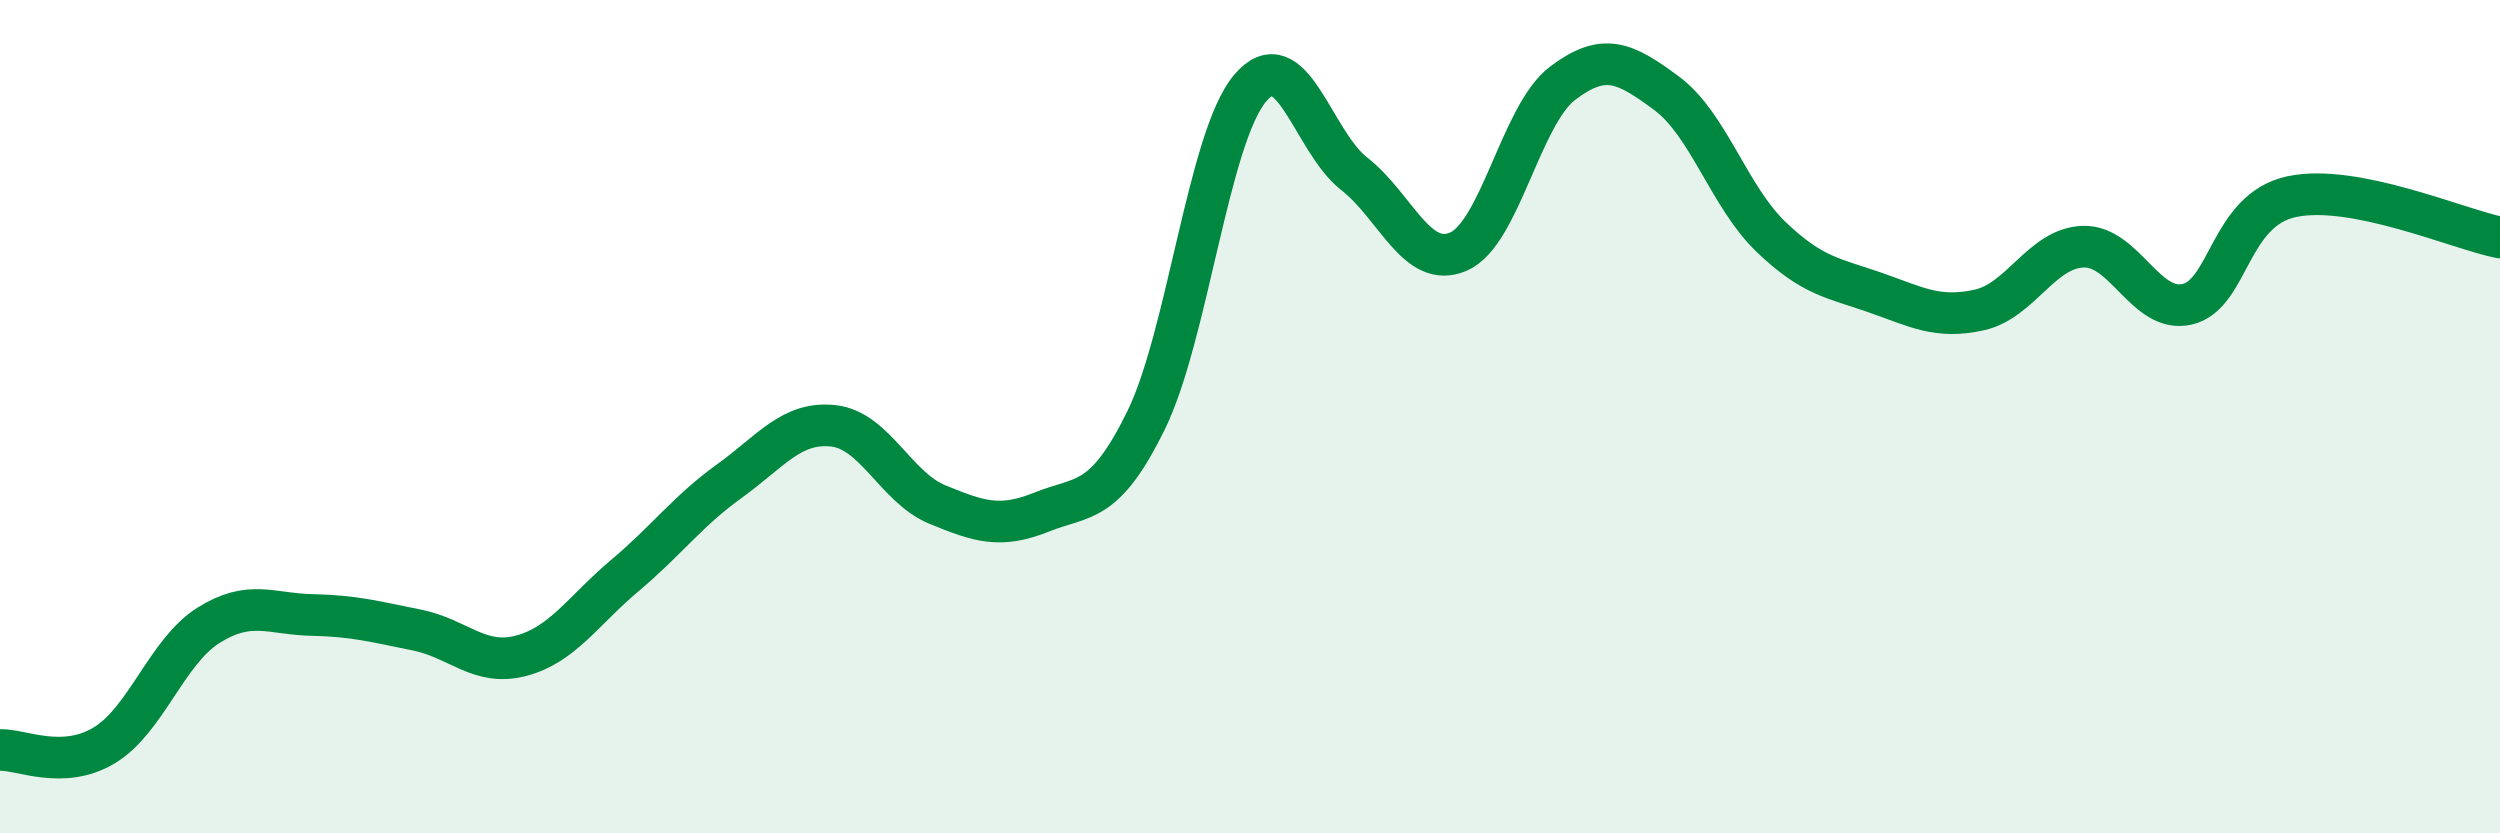 
    <svg width="60" height="20" viewBox="0 0 60 20" xmlns="http://www.w3.org/2000/svg">
      <path
        d="M 0,18 C 0.5,17.98 1.5,18.49 2.5,17.89 C 3.5,17.29 4,15.64 5,15.01 C 6,14.38 6.5,14.74 7.5,14.76 C 8.5,14.78 9,14.92 10,15.12 C 11,15.32 11.5,16 12.5,15.74 C 13.5,15.48 14,14.65 15,13.81 C 16,12.97 16.5,12.27 17.5,11.55 C 18.5,10.83 19,10.11 20,10.22 C 21,10.33 21.5,11.7 22.5,12.11 C 23.5,12.52 24,12.69 25,12.29 C 26,11.89 26.5,12.13 27.5,10.1 C 28.5,8.07 29,3.31 30,2.12 C 31,0.93 31.5,3.39 32.5,4.17 C 33.5,4.95 34,6.47 35,6.04 C 36,5.61 36.5,2.76 37.5,2 C 38.5,1.24 39,1.5 40,2.24 C 41,2.98 41.5,4.72 42.5,5.68 C 43.5,6.64 44,6.67 45,7.02 C 46,7.37 46.5,7.66 47.5,7.44 C 48.5,7.22 49,5.95 50,5.92 C 51,5.89 51.5,7.54 52.5,7.3 C 53.5,7.06 53.5,5.04 55,4.72 C 56.5,4.4 59,5.5 60,5.7L60 20L0 20Z"
        fill="#008740"
        opacity="0.1"
        stroke-linecap="round"
        stroke-linejoin="round"
      />
      <path
        d="M 0,18 C 0.5,17.98 1.5,18.49 2.5,17.89 C 3.5,17.29 4,15.64 5,15.01 C 6,14.38 6.5,14.74 7.5,14.76 C 8.5,14.78 9,14.92 10,15.12 C 11,15.32 11.5,16 12.5,15.74 C 13.5,15.48 14,14.65 15,13.81 C 16,12.97 16.5,12.27 17.5,11.55 C 18.5,10.83 19,10.11 20,10.22 C 21,10.33 21.5,11.7 22.5,12.11 C 23.5,12.52 24,12.69 25,12.29 C 26,11.89 26.5,12.13 27.5,10.1 C 28.5,8.07 29,3.31 30,2.12 C 31,0.93 31.5,3.39 32.5,4.17 C 33.5,4.95 34,6.47 35,6.04 C 36,5.61 36.5,2.76 37.5,2 C 38.5,1.24 39,1.5 40,2.24 C 41,2.98 41.5,4.72 42.5,5.68 C 43.5,6.64 44,6.67 45,7.02 C 46,7.37 46.5,7.66 47.5,7.44 C 48.5,7.22 49,5.95 50,5.92 C 51,5.89 51.5,7.54 52.5,7.3 C 53.5,7.06 53.5,5.04 55,4.72 C 56.5,4.4 59,5.5 60,5.7"
        stroke="#008740"
        stroke-width="1"
        fill="none"
        stroke-linecap="round"
        stroke-linejoin="round"
      />
    </svg>
  